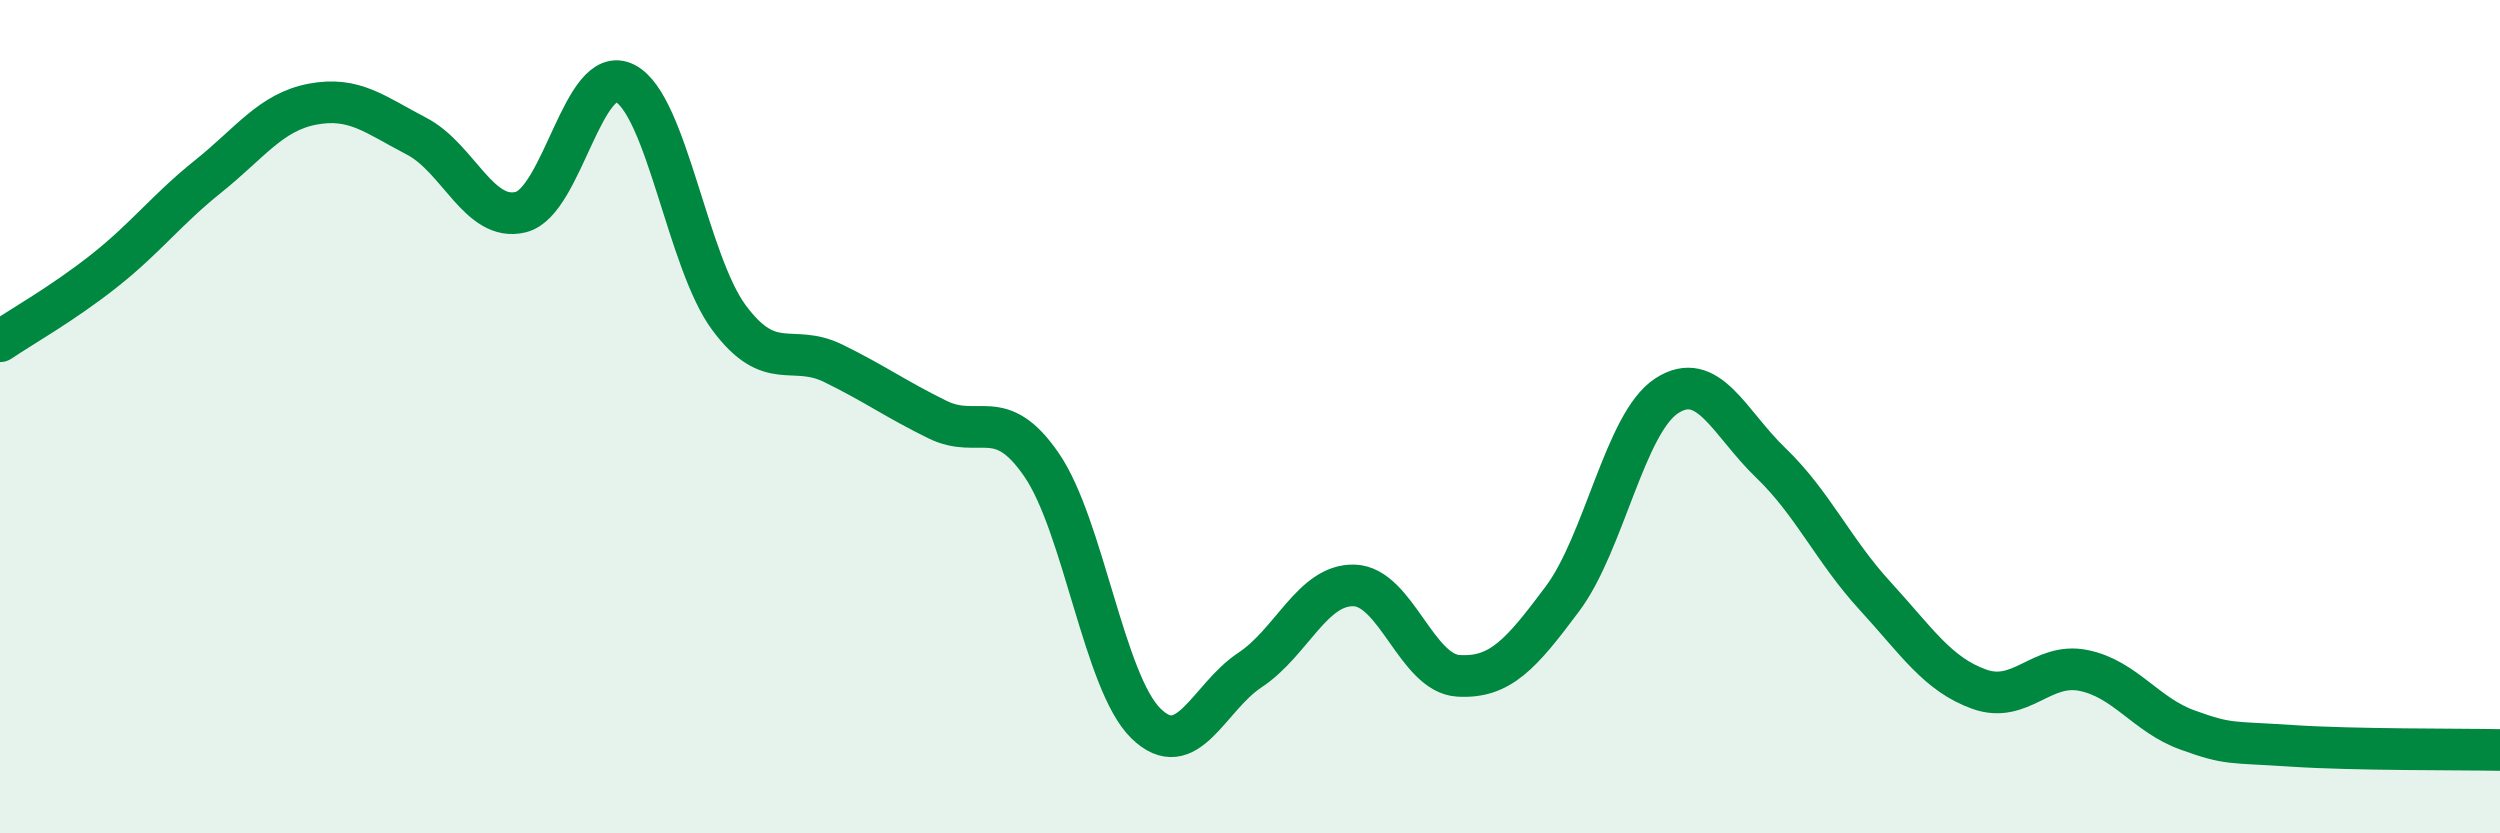 
    <svg width="60" height="20" viewBox="0 0 60 20" xmlns="http://www.w3.org/2000/svg">
      <path
        d="M 0,8.19 C 0.5,7.85 1.5,7.29 2.5,6.5 C 3.5,5.71 4,5.03 5,4.23 C 6,3.43 6.5,2.69 7.5,2.5 C 8.5,2.31 9,2.75 10,3.27 C 11,3.79 11.5,5.34 12.5,5.09 C 13.5,4.84 14,1.49 15,2 C 16,2.51 16.5,6.29 17.5,7.63 C 18.5,8.97 19,8.23 20,8.72 C 21,9.21 21.5,9.58 22.5,10.07 C 23.5,10.56 24,9.7 25,11.16 C 26,12.62 26.5,16.38 27.5,17.36 C 28.5,18.34 29,16.74 30,16.08 C 31,15.42 31.5,14.02 32.5,14.05 C 33.5,14.08 34,16.16 35,16.22 C 36,16.28 36.5,15.71 37.5,14.37 C 38.5,13.03 39,10.15 40,9.5 C 41,8.85 41.5,10.15 42.5,11.11 C 43.5,12.07 44,13.21 45,14.3 C 46,15.39 46.5,16.18 47.5,16.54 C 48.5,16.9 49,15.89 50,16.09 C 51,16.29 51.5,17.16 52.5,17.52 C 53.5,17.88 53.5,17.8 55,17.9 C 56.5,18 59,17.98 60,18L60 20L0 20Z"
        fill="#008740"
        opacity="0.1"
        stroke-linecap="round"
        stroke-linejoin="round"
      />
      <path
        d="M 0,8.19 C 0.5,7.85 1.5,7.29 2.5,6.5 C 3.5,5.71 4,5.03 5,4.23 C 6,3.43 6.5,2.69 7.5,2.5 C 8.5,2.31 9,2.75 10,3.27 C 11,3.79 11.5,5.34 12.5,5.09 C 13.5,4.84 14,1.49 15,2 C 16,2.51 16.5,6.29 17.5,7.63 C 18.5,8.97 19,8.23 20,8.72 C 21,9.21 21.5,9.58 22.5,10.07 C 23.5,10.56 24,9.7 25,11.16 C 26,12.62 26.5,16.38 27.5,17.36 C 28.5,18.34 29,16.74 30,16.08 C 31,15.42 31.5,14.02 32.5,14.05 C 33.5,14.08 34,16.16 35,16.22 C 36,16.28 36.5,15.71 37.5,14.37 C 38.5,13.03 39,10.15 40,9.5 C 41,8.85 41.5,10.15 42.5,11.11 C 43.5,12.07 44,13.21 45,14.3 C 46,15.39 46.5,16.18 47.5,16.54 C 48.5,16.9 49,15.89 50,16.09 C 51,16.29 51.5,17.16 52.5,17.52 C 53.5,17.88 53.5,17.8 55,17.9 C 56.5,18 59,17.98 60,18"
        stroke="#008740"
        stroke-width="1"
        fill="none"
        stroke-linecap="round"
        stroke-linejoin="round"
      />
    </svg>
  